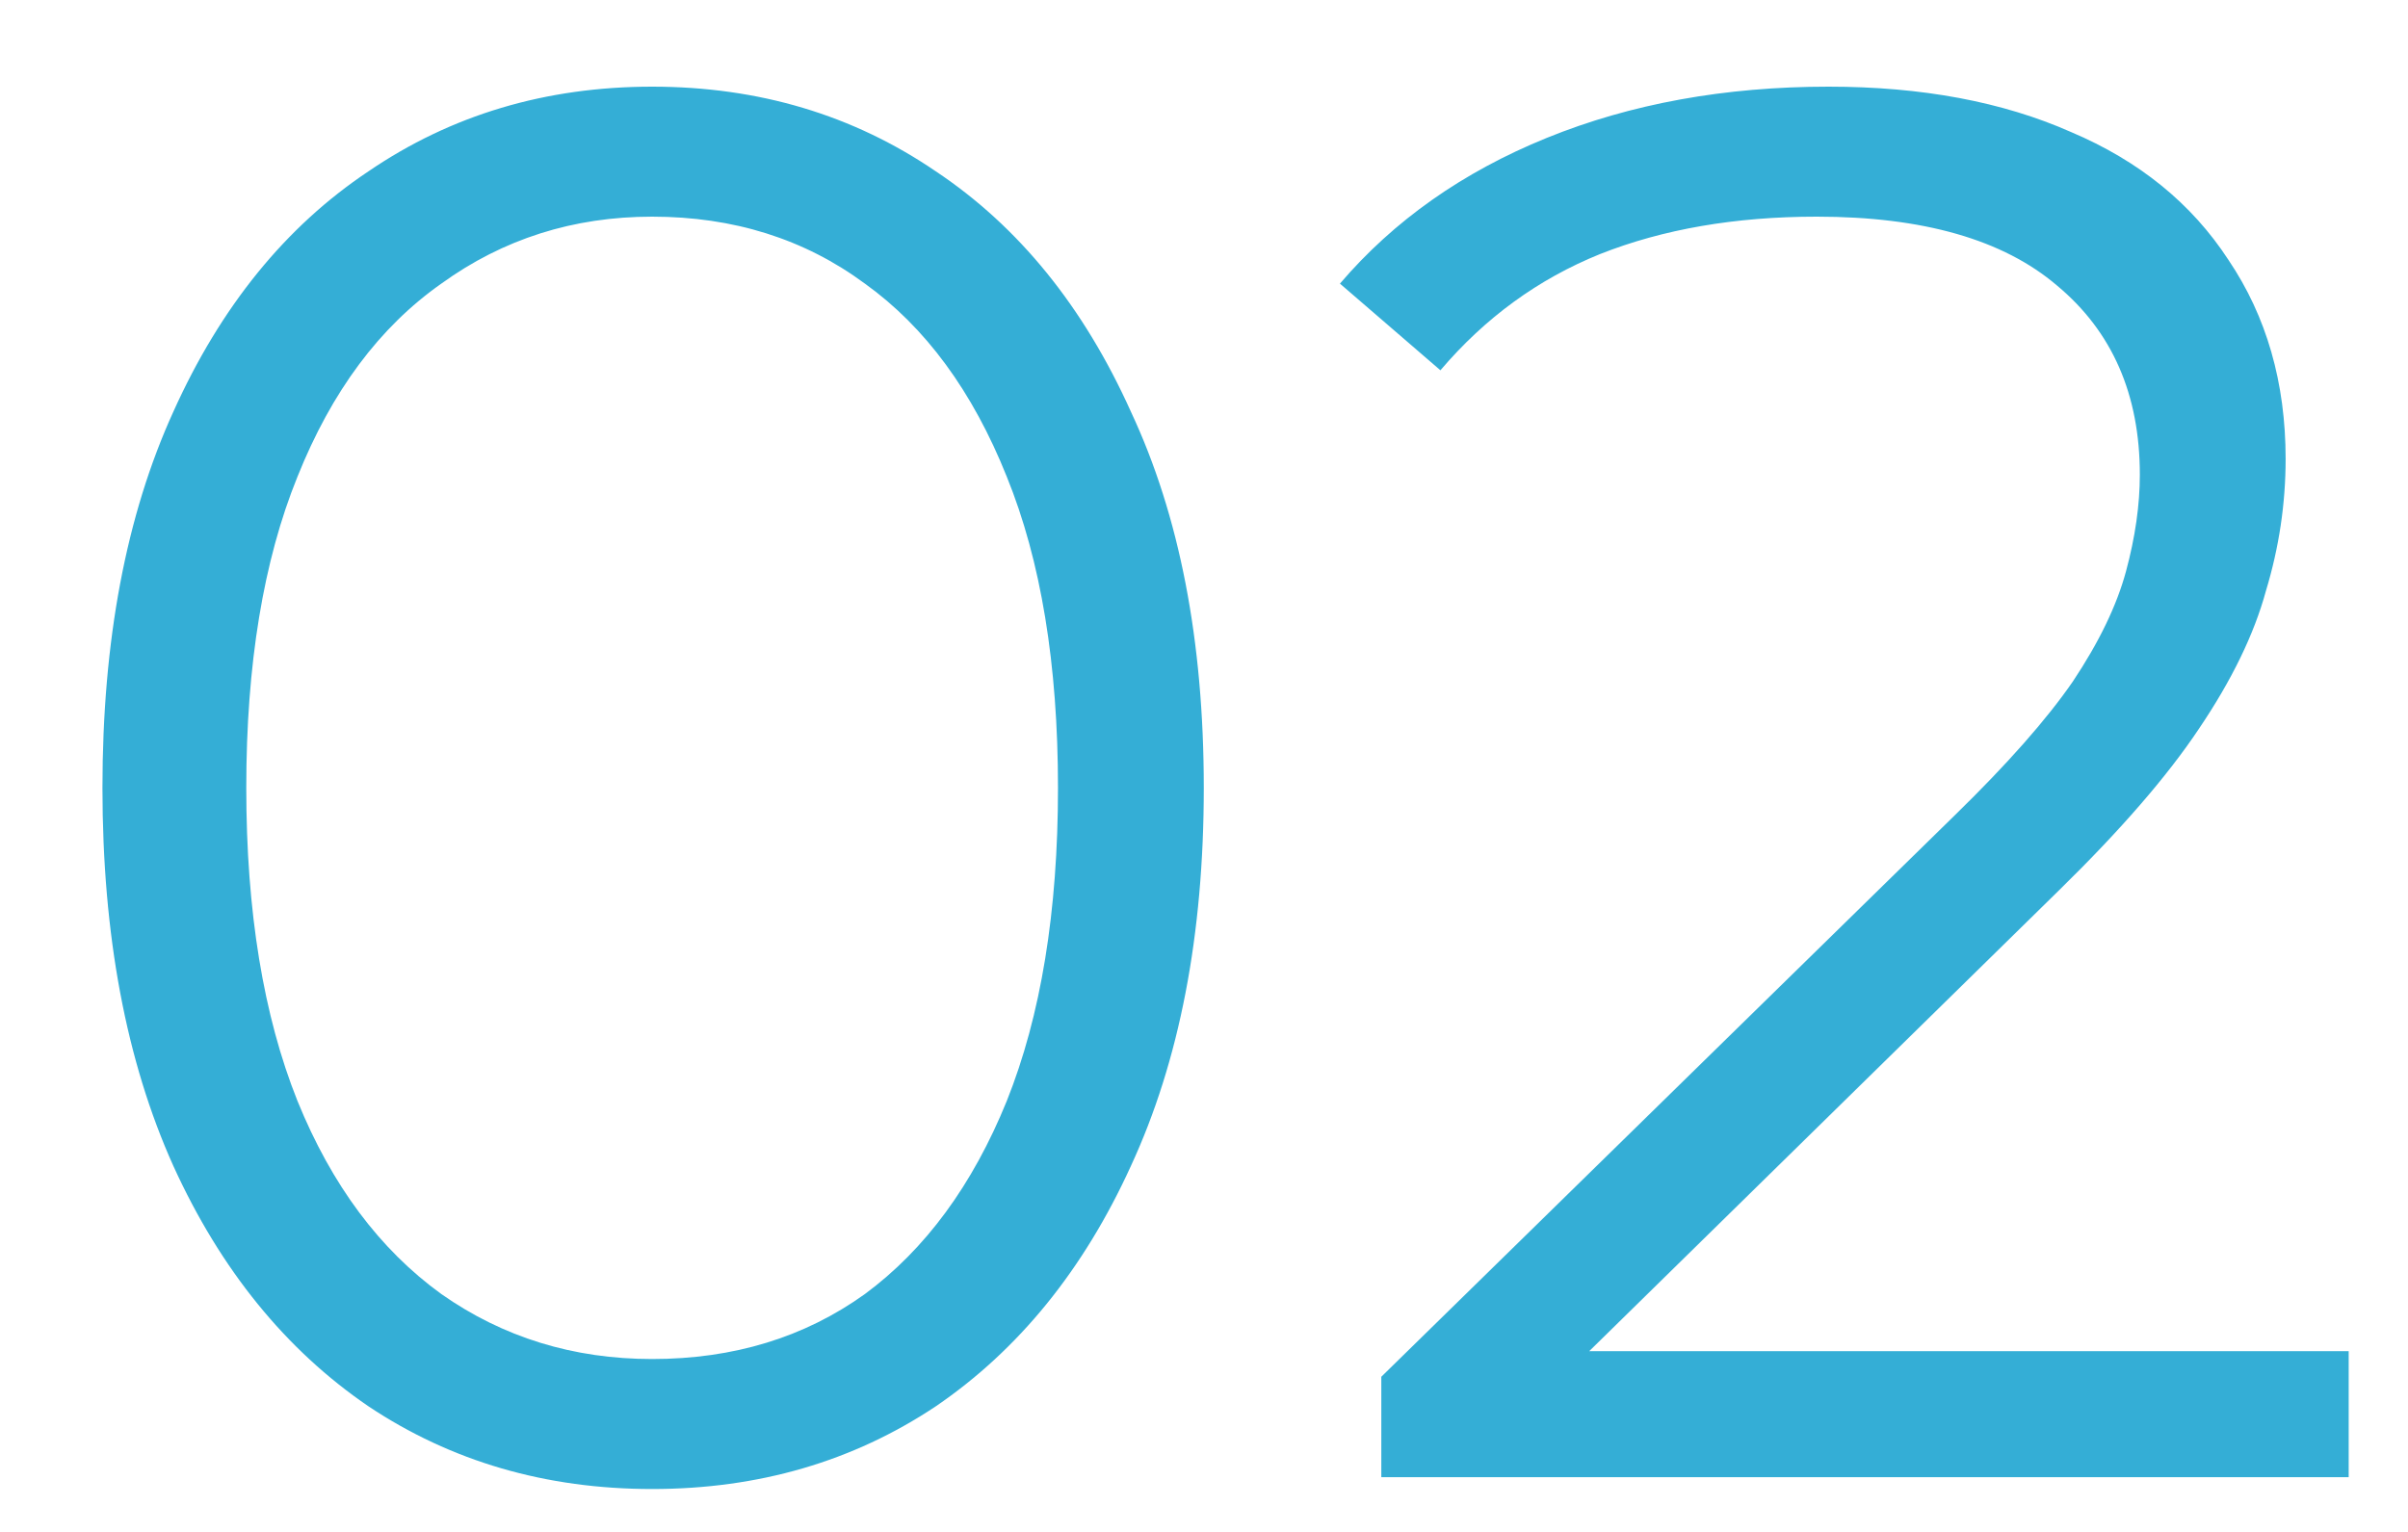 <svg xmlns="http://www.w3.org/2000/svg" width="22" height="14" viewBox="0 0 22 14" fill="none"><path d="M5.958 13.608C4.986 13.608 4.122 13.356 3.366 12.852C2.61 12.336 2.016 11.604 1.584 10.656C1.152 9.696 0.936 8.544 0.936 7.2C0.936 5.856 1.152 4.71 1.584 3.762C2.016 2.802 2.61 2.07 3.366 1.566C4.122 1.05 4.986 0.792 5.958 0.792C6.93 0.792 7.794 1.05 8.55 1.566C9.306 2.07 9.9 2.802 10.332 3.762C10.776 4.71 10.998 5.856 10.998 7.2C10.998 8.544 10.776 9.696 10.332 10.656C9.9 11.604 9.306 12.336 8.55 12.852C7.794 13.356 6.93 13.608 5.958 13.608ZM5.958 12.42C6.702 12.42 7.35 12.222 7.902 11.826C8.454 11.418 8.886 10.83 9.198 10.062C9.51 9.282 9.666 8.328 9.666 7.2C9.666 6.072 9.51 5.124 9.198 4.356C8.886 3.576 8.454 2.988 7.902 2.592C7.35 2.184 6.702 1.98 5.958 1.98C5.238 1.98 4.596 2.184 4.032 2.592C3.468 2.988 3.03 3.576 2.718 4.356C2.406 5.124 2.25 6.072 2.25 7.2C2.25 8.328 2.406 9.282 2.718 10.062C3.03 10.83 3.468 11.418 4.032 11.826C4.596 12.222 5.238 12.42 5.958 12.42ZM12.62 13.5V12.582L17.858 7.452C18.338 6.984 18.698 6.576 18.938 6.228C19.178 5.868 19.34 5.532 19.424 5.22C19.508 4.908 19.55 4.614 19.55 4.338C19.55 3.606 19.298 3.03 18.794 2.61C18.302 2.19 17.57 1.98 16.598 1.98C15.854 1.98 15.194 2.094 14.618 2.322C14.054 2.55 13.568 2.904 13.16 3.384L12.242 2.592C12.734 2.016 13.364 1.572 14.132 1.26C14.9 0.948 15.758 0.792 16.706 0.792C17.558 0.792 18.296 0.93 18.92 1.206C19.544 1.47 20.024 1.86 20.36 2.376C20.708 2.892 20.882 3.498 20.882 4.194C20.882 4.602 20.822 5.004 20.702 5.4C20.594 5.796 20.39 6.216 20.09 6.66C19.802 7.092 19.376 7.584 18.812 8.136L14.006 12.852L13.646 12.348H21.458V13.5H12.62Z" fill="#34AED6"></path></svg>